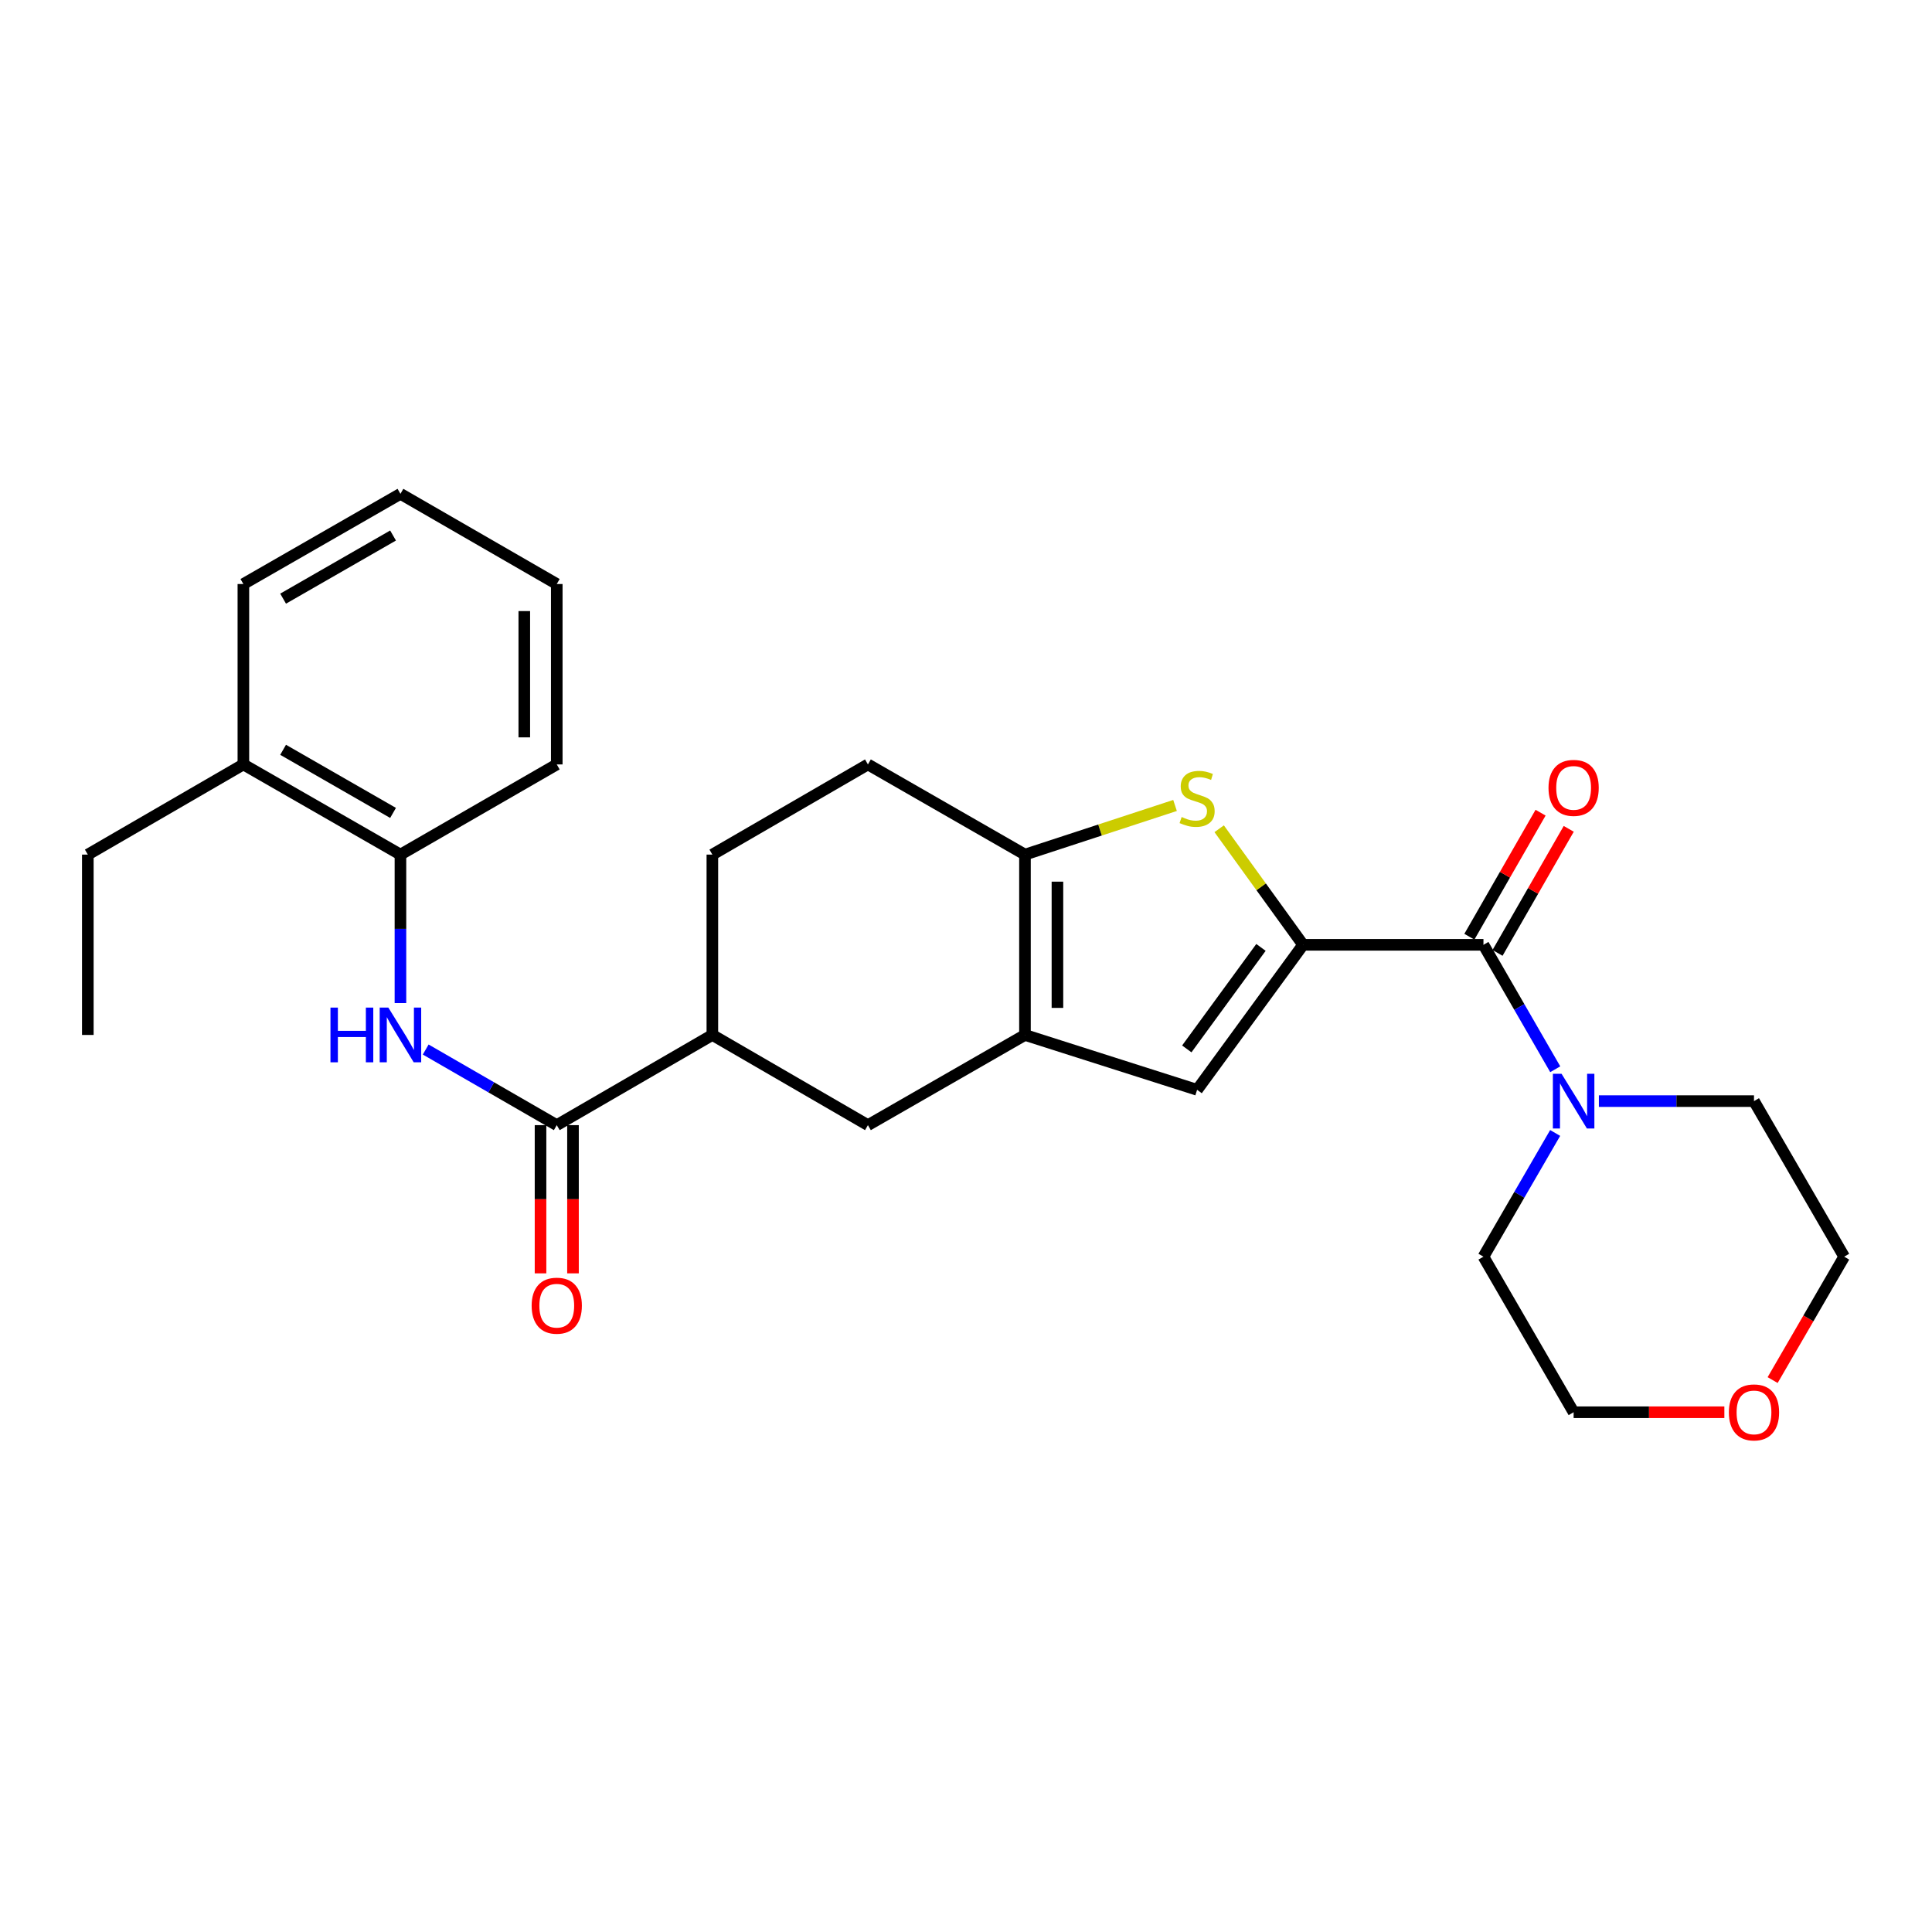 <?xml version='1.0' encoding='iso-8859-1'?>
<svg version='1.1' baseProfile='full'
              xmlns='http://www.w3.org/2000/svg'
                      xmlns:rdkit='http://www.rdkit.org/xml'
                      xmlns:xlink='http://www.w3.org/1999/xlink'
                  xml:space='preserve'
width='1000px' height='1000px' viewBox='0 0 1000 1000'>
<!-- END OF HEADER -->
<rect style='opacity:1.0;fill:#FFFFFF;stroke:none' width='1000' height='1000' x='0' y='0'> </rect>
<path class='bond-0' d='M 674.474,489.033 L 652.758,458.997' style='fill:none;fill-rule:evenodd;stroke:#000000;stroke-width:6px;stroke-linecap:butt;stroke-linejoin:miter;stroke-opacity:1' />
<path class='bond-0' d='M 652.758,458.997 L 631.042,428.96' style='fill:none;fill-rule:evenodd;stroke:#CCCC00;stroke-width:6px;stroke-linecap:butt;stroke-linejoin:miter;stroke-opacity:1' />
<path class='bond-2' d='M 674.474,489.033 L 767.831,489.033' style='fill:none;fill-rule:evenodd;stroke:#000000;stroke-width:6px;stroke-linecap:butt;stroke-linejoin:miter;stroke-opacity:1' />
<path class='bond-4' d='M 674.474,489.033 L 619.621,564.091' style='fill:none;fill-rule:evenodd;stroke:#000000;stroke-width:6px;stroke-linecap:butt;stroke-linejoin:miter;stroke-opacity:1' />
<path class='bond-4' d='M 652.677,490.376 L 614.28,542.916' style='fill:none;fill-rule:evenodd;stroke:#000000;stroke-width:6px;stroke-linecap:butt;stroke-linejoin:miter;stroke-opacity:1' />
<path class='bond-3' d='M 608.197,416.905 L 569.359,429.623' style='fill:none;fill-rule:evenodd;stroke:#CCCC00;stroke-width:6px;stroke-linecap:butt;stroke-linejoin:miter;stroke-opacity:1' />
<path class='bond-3' d='M 569.359,429.623 L 530.522,442.341' style='fill:none;fill-rule:evenodd;stroke:#000000;stroke-width:6px;stroke-linecap:butt;stroke-linejoin:miter;stroke-opacity:1' />
<path class='bond-1' d='M 530.522,535.689 L 619.621,564.091' style='fill:none;fill-rule:evenodd;stroke:#000000;stroke-width:6px;stroke-linecap:butt;stroke-linejoin:miter;stroke-opacity:1' />
<path class='bond-8' d='M 530.522,535.689 L 449.237,582.372' style='fill:none;fill-rule:evenodd;stroke:#000000;stroke-width:6px;stroke-linecap:butt;stroke-linejoin:miter;stroke-opacity:1' />
<path class='bond-27' d='M 530.522,535.689 L 530.522,442.341' style='fill:none;fill-rule:evenodd;stroke:#000000;stroke-width:6px;stroke-linecap:butt;stroke-linejoin:miter;stroke-opacity:1' />
<path class='bond-27' d='M 547.327,521.686 L 547.327,456.343' style='fill:none;fill-rule:evenodd;stroke:#000000;stroke-width:6px;stroke-linecap:butt;stroke-linejoin:miter;stroke-opacity:1' />
<path class='bond-7' d='M 767.831,489.033 L 786.41,521.237' style='fill:none;fill-rule:evenodd;stroke:#000000;stroke-width:6px;stroke-linecap:butt;stroke-linejoin:miter;stroke-opacity:1' />
<path class='bond-7' d='M 786.41,521.237 L 804.989,553.44' style='fill:none;fill-rule:evenodd;stroke:#0000FF;stroke-width:6px;stroke-linecap:butt;stroke-linejoin:miter;stroke-opacity:1' />
<path class='bond-11' d='M 775.119,493.217 L 793.547,461.112' style='fill:none;fill-rule:evenodd;stroke:#000000;stroke-width:6px;stroke-linecap:butt;stroke-linejoin:miter;stroke-opacity:1' />
<path class='bond-11' d='M 793.547,461.112 L 811.975,429.008' style='fill:none;fill-rule:evenodd;stroke:#FF0000;stroke-width:6px;stroke-linecap:butt;stroke-linejoin:miter;stroke-opacity:1' />
<path class='bond-11' d='M 760.543,484.85 L 778.971,452.746' style='fill:none;fill-rule:evenodd;stroke:#000000;stroke-width:6px;stroke-linecap:butt;stroke-linejoin:miter;stroke-opacity:1' />
<path class='bond-11' d='M 778.971,452.746 L 797.4,420.641' style='fill:none;fill-rule:evenodd;stroke:#FF0000;stroke-width:6px;stroke-linecap:butt;stroke-linejoin:miter;stroke-opacity:1' />
<path class='bond-12' d='M 530.522,442.341 L 449.237,395.667' style='fill:none;fill-rule:evenodd;stroke:#000000;stroke-width:6px;stroke-linecap:butt;stroke-linejoin:miter;stroke-opacity:1' />
<path class='bond-5' d='M 288.179,582.372 L 368.717,535.689' style='fill:none;fill-rule:evenodd;stroke:#000000;stroke-width:6px;stroke-linecap:butt;stroke-linejoin:miter;stroke-opacity:1' />
<path class='bond-6' d='M 288.179,582.372 L 254.261,562.802' style='fill:none;fill-rule:evenodd;stroke:#000000;stroke-width:6px;stroke-linecap:butt;stroke-linejoin:miter;stroke-opacity:1' />
<path class='bond-6' d='M 254.261,562.802 L 220.343,543.233' style='fill:none;fill-rule:evenodd;stroke:#0000FF;stroke-width:6px;stroke-linecap:butt;stroke-linejoin:miter;stroke-opacity:1' />
<path class='bond-13' d='M 279.776,582.372 L 279.776,620.728' style='fill:none;fill-rule:evenodd;stroke:#000000;stroke-width:6px;stroke-linecap:butt;stroke-linejoin:miter;stroke-opacity:1' />
<path class='bond-13' d='M 279.776,620.728 L 279.776,659.084' style='fill:none;fill-rule:evenodd;stroke:#FF0000;stroke-width:6px;stroke-linecap:butt;stroke-linejoin:miter;stroke-opacity:1' />
<path class='bond-13' d='M 296.582,582.372 L 296.582,620.728' style='fill:none;fill-rule:evenodd;stroke:#000000;stroke-width:6px;stroke-linecap:butt;stroke-linejoin:miter;stroke-opacity:1' />
<path class='bond-13' d='M 296.582,620.728 L 296.582,659.084' style='fill:none;fill-rule:evenodd;stroke:#FF0000;stroke-width:6px;stroke-linecap:butt;stroke-linejoin:miter;stroke-opacity:1' />
<path class='bond-10' d='M 207.268,519.195 L 207.268,480.768' style='fill:none;fill-rule:evenodd;stroke:#0000FF;stroke-width:6px;stroke-linecap:butt;stroke-linejoin:miter;stroke-opacity:1' />
<path class='bond-10' d='M 207.268,480.768 L 207.268,442.341' style='fill:none;fill-rule:evenodd;stroke:#000000;stroke-width:6px;stroke-linecap:butt;stroke-linejoin:miter;stroke-opacity:1' />
<path class='bond-17' d='M 804.948,586.422 L 786.39,618.438' style='fill:none;fill-rule:evenodd;stroke:#0000FF;stroke-width:6px;stroke-linecap:butt;stroke-linejoin:miter;stroke-opacity:1' />
<path class='bond-17' d='M 786.39,618.438 L 767.831,650.455' style='fill:none;fill-rule:evenodd;stroke:#000000;stroke-width:6px;stroke-linecap:butt;stroke-linejoin:miter;stroke-opacity:1' />
<path class='bond-18' d='M 827.579,569.935 L 867.721,569.935' style='fill:none;fill-rule:evenodd;stroke:#0000FF;stroke-width:6px;stroke-linecap:butt;stroke-linejoin:miter;stroke-opacity:1' />
<path class='bond-18' d='M 867.721,569.935 L 907.862,569.935' style='fill:none;fill-rule:evenodd;stroke:#000000;stroke-width:6px;stroke-linecap:butt;stroke-linejoin:miter;stroke-opacity:1' />
<path class='bond-9' d='M 449.237,582.372 L 368.717,535.689' style='fill:none;fill-rule:evenodd;stroke:#000000;stroke-width:6px;stroke-linecap:butt;stroke-linejoin:miter;stroke-opacity:1' />
<path class='bond-29' d='M 368.717,535.689 L 368.717,442.341' style='fill:none;fill-rule:evenodd;stroke:#000000;stroke-width:6px;stroke-linecap:butt;stroke-linejoin:miter;stroke-opacity:1' />
<path class='bond-15' d='M 207.268,442.341 L 125.974,395.667' style='fill:none;fill-rule:evenodd;stroke:#000000;stroke-width:6px;stroke-linecap:butt;stroke-linejoin:miter;stroke-opacity:1' />
<path class='bond-15' d='M 203.442,420.765 L 146.536,388.093' style='fill:none;fill-rule:evenodd;stroke:#000000;stroke-width:6px;stroke-linecap:butt;stroke-linejoin:miter;stroke-opacity:1' />
<path class='bond-19' d='M 207.268,442.341 L 288.179,395.667' style='fill:none;fill-rule:evenodd;stroke:#000000;stroke-width:6px;stroke-linecap:butt;stroke-linejoin:miter;stroke-opacity:1' />
<path class='bond-14' d='M 449.237,395.667 L 368.717,442.341' style='fill:none;fill-rule:evenodd;stroke:#000000;stroke-width:6px;stroke-linecap:butt;stroke-linejoin:miter;stroke-opacity:1' />
<path class='bond-22' d='M 125.974,395.667 L 45.455,442.341' style='fill:none;fill-rule:evenodd;stroke:#000000;stroke-width:6px;stroke-linecap:butt;stroke-linejoin:miter;stroke-opacity:1' />
<path class='bond-23' d='M 125.974,395.667 L 125.974,302.291' style='fill:none;fill-rule:evenodd;stroke:#000000;stroke-width:6px;stroke-linecap:butt;stroke-linejoin:miter;stroke-opacity:1' />
<path class='bond-16' d='M 917.514,714.327 L 936.03,682.391' style='fill:none;fill-rule:evenodd;stroke:#FF0000;stroke-width:6px;stroke-linecap:butt;stroke-linejoin:miter;stroke-opacity:1' />
<path class='bond-16' d='M 936.03,682.391 L 954.545,650.455' style='fill:none;fill-rule:evenodd;stroke:#000000;stroke-width:6px;stroke-linecap:butt;stroke-linejoin:miter;stroke-opacity:1' />
<path class='bond-28' d='M 892.528,730.974 L 853.517,730.974' style='fill:none;fill-rule:evenodd;stroke:#FF0000;stroke-width:6px;stroke-linecap:butt;stroke-linejoin:miter;stroke-opacity:1' />
<path class='bond-28' d='M 853.517,730.974 L 814.505,730.974' style='fill:none;fill-rule:evenodd;stroke:#000000;stroke-width:6px;stroke-linecap:butt;stroke-linejoin:miter;stroke-opacity:1' />
<path class='bond-21' d='M 767.831,650.455 L 814.505,730.974' style='fill:none;fill-rule:evenodd;stroke:#000000;stroke-width:6px;stroke-linecap:butt;stroke-linejoin:miter;stroke-opacity:1' />
<path class='bond-20' d='M 907.862,569.935 L 954.545,650.455' style='fill:none;fill-rule:evenodd;stroke:#000000;stroke-width:6px;stroke-linecap:butt;stroke-linejoin:miter;stroke-opacity:1' />
<path class='bond-25' d='M 288.179,395.667 L 288.179,302.291' style='fill:none;fill-rule:evenodd;stroke:#000000;stroke-width:6px;stroke-linecap:butt;stroke-linejoin:miter;stroke-opacity:1' />
<path class='bond-25' d='M 271.373,381.661 L 271.373,316.297' style='fill:none;fill-rule:evenodd;stroke:#000000;stroke-width:6px;stroke-linecap:butt;stroke-linejoin:miter;stroke-opacity:1' />
<path class='bond-24' d='M 45.455,442.341 L 45.455,535.689' style='fill:none;fill-rule:evenodd;stroke:#000000;stroke-width:6px;stroke-linecap:butt;stroke-linejoin:miter;stroke-opacity:1' />
<path class='bond-30' d='M 125.974,302.291 L 207.268,255.608' style='fill:none;fill-rule:evenodd;stroke:#000000;stroke-width:6px;stroke-linecap:butt;stroke-linejoin:miter;stroke-opacity:1' />
<path class='bond-30' d='M 146.537,309.862 L 203.443,277.184' style='fill:none;fill-rule:evenodd;stroke:#000000;stroke-width:6px;stroke-linecap:butt;stroke-linejoin:miter;stroke-opacity:1' />
<path class='bond-26' d='M 288.179,302.291 L 207.268,255.608' style='fill:none;fill-rule:evenodd;stroke:#000000;stroke-width:6px;stroke-linecap:butt;stroke-linejoin:miter;stroke-opacity:1' />
<path  class='atom-1' d='M 611.621 422.884
Q 611.941 423.004, 613.261 423.564
Q 614.581 424.124, 616.021 424.484
Q 617.501 424.804, 618.941 424.804
Q 621.621 424.804, 623.181 423.524
Q 624.741 422.204, 624.741 419.924
Q 624.741 418.364, 623.941 417.404
Q 623.181 416.444, 621.981 415.924
Q 620.781 415.404, 618.781 414.804
Q 616.261 414.044, 614.741 413.324
Q 613.261 412.604, 612.181 411.084
Q 611.141 409.564, 611.141 407.004
Q 611.141 403.444, 613.541 401.244
Q 615.981 399.044, 620.781 399.044
Q 624.061 399.044, 627.781 400.604
L 626.861 403.684
Q 623.461 402.284, 620.901 402.284
Q 618.141 402.284, 616.621 403.444
Q 615.101 404.564, 615.141 406.524
Q 615.141 408.044, 615.901 408.964
Q 616.701 409.884, 617.821 410.404
Q 618.981 410.924, 620.901 411.524
Q 623.461 412.324, 624.981 413.124
Q 626.501 413.924, 627.581 415.564
Q 628.701 417.164, 628.701 419.924
Q 628.701 423.844, 626.061 425.964
Q 623.461 428.044, 619.101 428.044
Q 616.581 428.044, 614.661 427.484
Q 612.781 426.964, 610.541 426.044
L 611.621 422.884
' fill='#CCCC00'/>
<path  class='atom-7' d='M 171.048 521.529
L 174.888 521.529
L 174.888 533.569
L 189.368 533.569
L 189.368 521.529
L 193.208 521.529
L 193.208 549.849
L 189.368 549.849
L 189.368 536.769
L 174.888 536.769
L 174.888 549.849
L 171.048 549.849
L 171.048 521.529
' fill='#0000FF'/>
<path  class='atom-7' d='M 201.008 521.529
L 210.288 536.529
Q 211.208 538.009, 212.688 540.689
Q 214.168 543.369, 214.248 543.529
L 214.248 521.529
L 218.008 521.529
L 218.008 549.849
L 214.128 549.849
L 204.168 533.449
Q 203.008 531.529, 201.768 529.329
Q 200.568 527.129, 200.208 526.449
L 200.208 549.849
L 196.528 549.849
L 196.528 521.529
L 201.008 521.529
' fill='#0000FF'/>
<path  class='atom-8' d='M 808.245 555.775
L 817.525 570.775
Q 818.445 572.255, 819.925 574.935
Q 821.405 577.615, 821.485 577.775
L 821.485 555.775
L 825.245 555.775
L 825.245 584.095
L 821.365 584.095
L 811.405 567.695
Q 810.245 565.775, 809.005 563.575
Q 807.805 561.375, 807.445 560.695
L 807.445 584.095
L 803.765 584.095
L 803.765 555.775
L 808.245 555.775
' fill='#0000FF'/>
<path  class='atom-12' d='M 801.505 407.801
Q 801.505 401.001, 804.865 397.201
Q 808.225 393.401, 814.505 393.401
Q 820.785 393.401, 824.145 397.201
Q 827.505 401.001, 827.505 407.801
Q 827.505 414.681, 824.105 418.601
Q 820.705 422.481, 814.505 422.481
Q 808.265 422.481, 804.865 418.601
Q 801.505 414.721, 801.505 407.801
M 814.505 419.281
Q 818.825 419.281, 821.145 416.401
Q 823.505 413.481, 823.505 407.801
Q 823.505 402.241, 821.145 399.441
Q 818.825 396.601, 814.505 396.601
Q 810.185 396.601, 807.825 399.401
Q 805.505 402.201, 805.505 407.801
Q 805.505 413.521, 807.825 416.401
Q 810.185 419.281, 814.505 419.281
' fill='#FF0000'/>
<path  class='atom-14' d='M 275.179 675.818
Q 275.179 669.018, 278.539 665.218
Q 281.899 661.418, 288.179 661.418
Q 294.459 661.418, 297.819 665.218
Q 301.179 669.018, 301.179 675.818
Q 301.179 682.698, 297.779 686.618
Q 294.379 690.498, 288.179 690.498
Q 281.939 690.498, 278.539 686.618
Q 275.179 682.738, 275.179 675.818
M 288.179 687.298
Q 292.499 687.298, 294.819 684.418
Q 297.179 681.498, 297.179 675.818
Q 297.179 670.258, 294.819 667.458
Q 292.499 664.618, 288.179 664.618
Q 283.859 664.618, 281.499 667.418
Q 279.179 670.218, 279.179 675.818
Q 279.179 681.538, 281.499 684.418
Q 283.859 687.298, 288.179 687.298
' fill='#FF0000'/>
<path  class='atom-17' d='M 894.862 731.054
Q 894.862 724.254, 898.222 720.454
Q 901.582 716.654, 907.862 716.654
Q 914.142 716.654, 917.502 720.454
Q 920.862 724.254, 920.862 731.054
Q 920.862 737.934, 917.462 741.854
Q 914.062 745.734, 907.862 745.734
Q 901.622 745.734, 898.222 741.854
Q 894.862 737.974, 894.862 731.054
M 907.862 742.534
Q 912.182 742.534, 914.502 739.654
Q 916.862 736.734, 916.862 731.054
Q 916.862 725.494, 914.502 722.694
Q 912.182 719.854, 907.862 719.854
Q 903.542 719.854, 901.182 722.654
Q 898.862 725.454, 898.862 731.054
Q 898.862 736.774, 901.182 739.654
Q 903.542 742.534, 907.862 742.534
' fill='#FF0000'/>
</svg>
